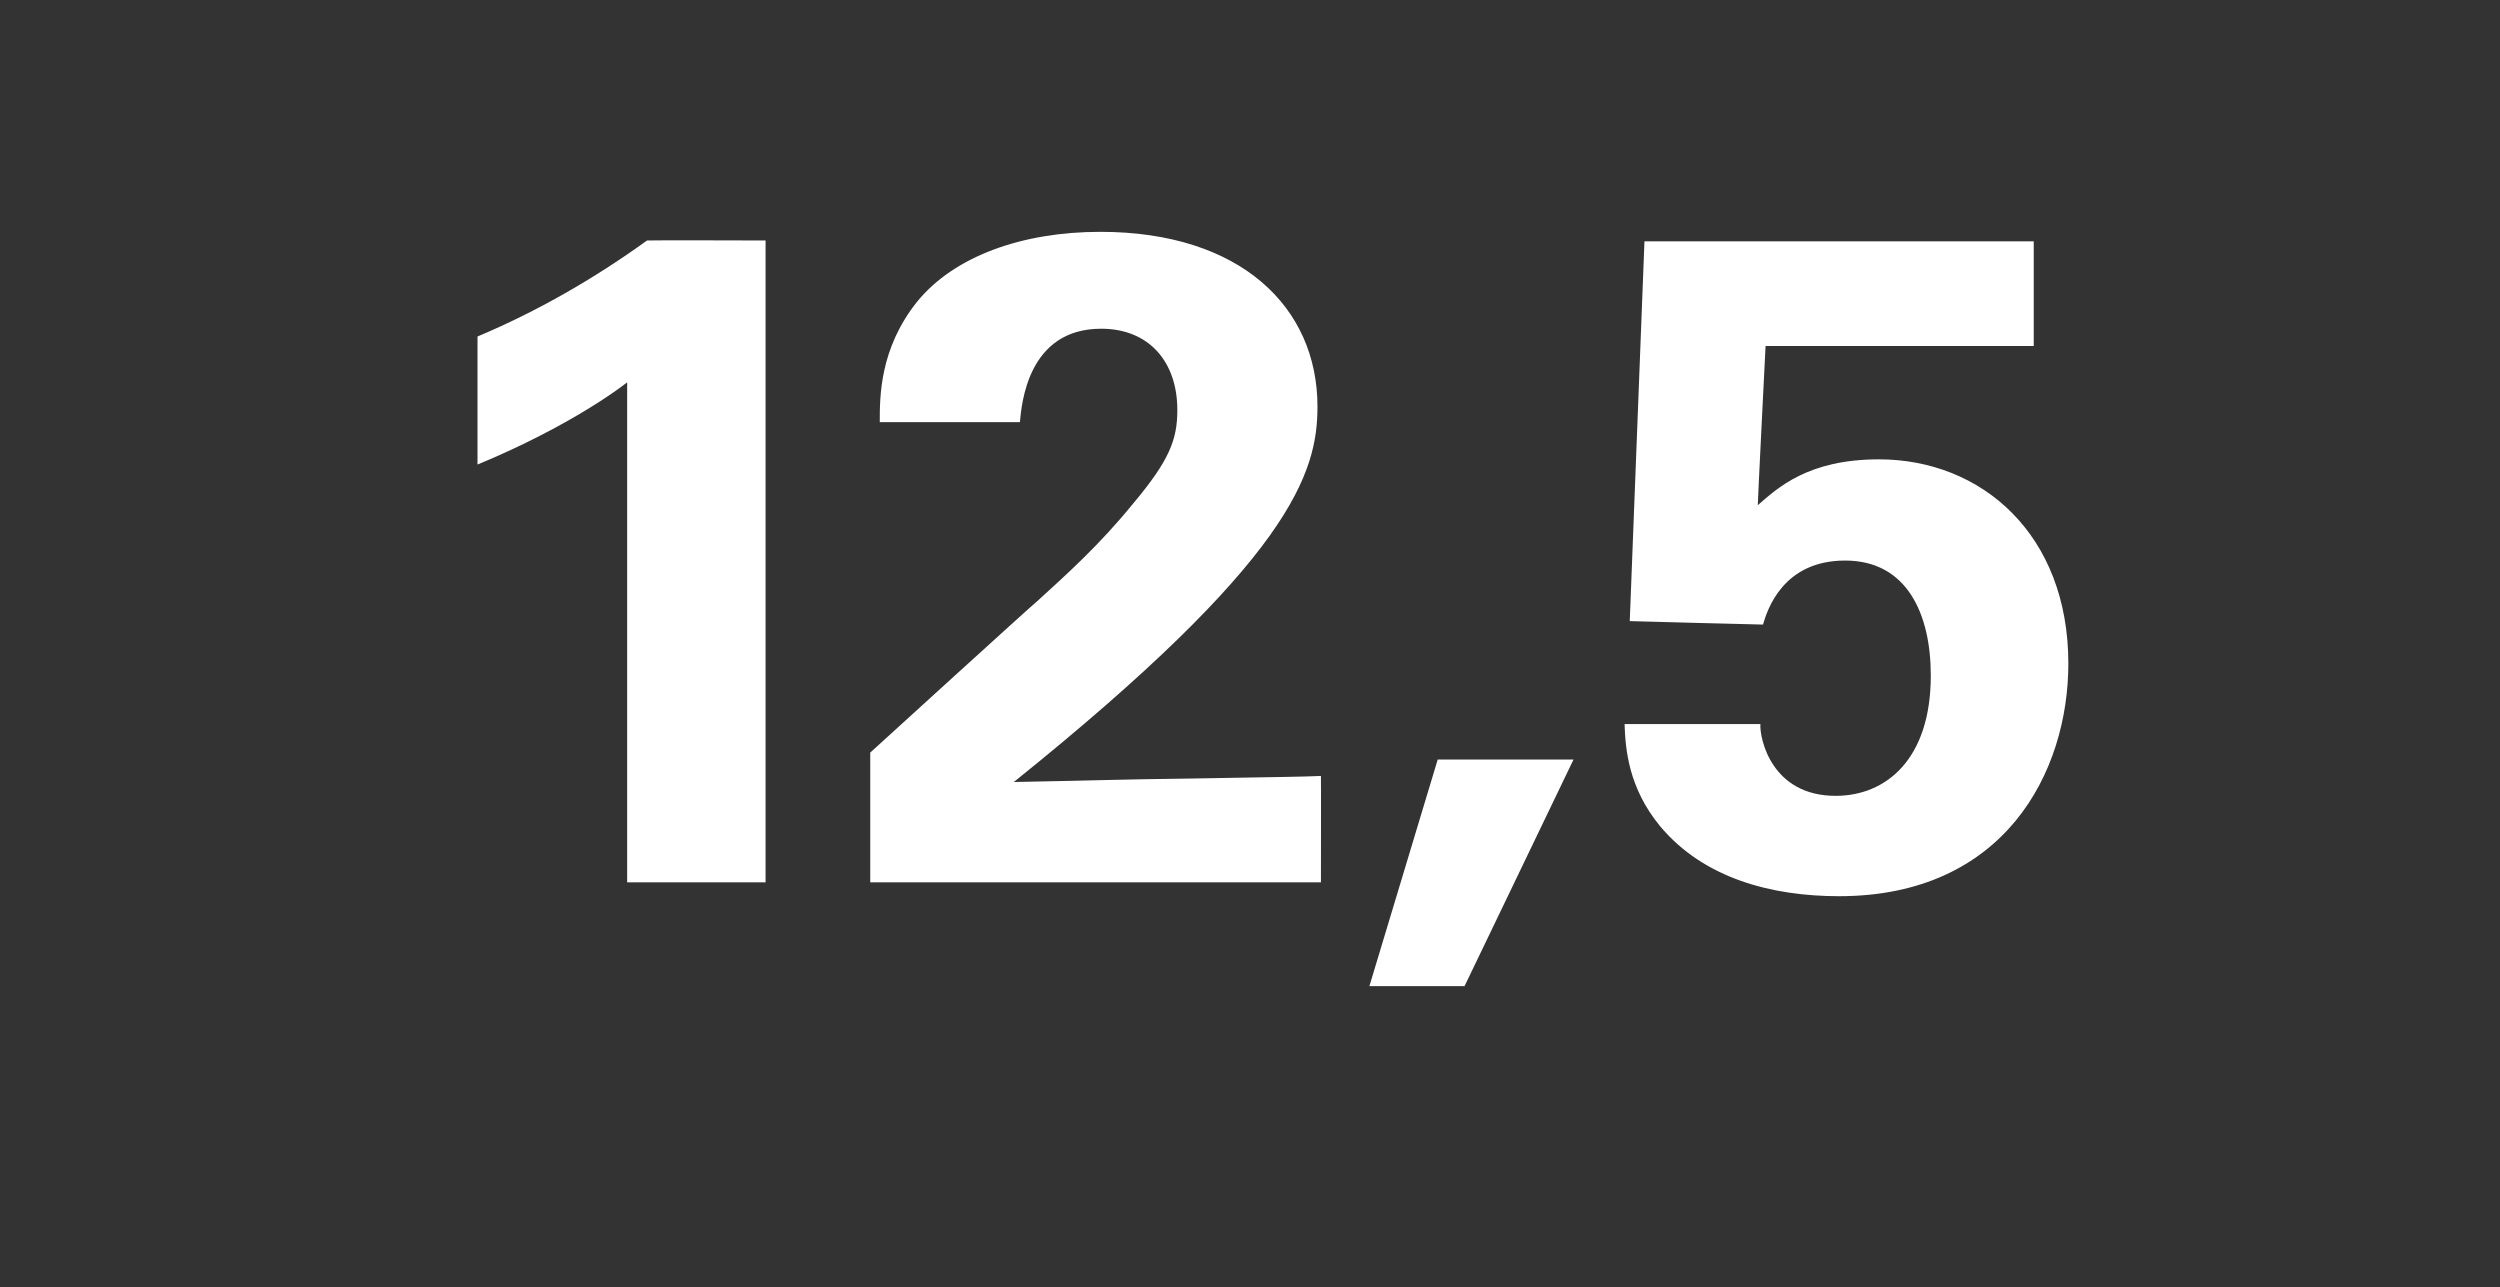 <?xml version="1.0" standalone="no"?><!DOCTYPE svg PUBLIC "-//W3C//DTD SVG 1.1//EN" "http://www.w3.org/Graphics/SVG/1.1/DTD/svg11.dtd"><svg xmlns="http://www.w3.org/2000/svg" version="1.1" width="289px" height="148.8px" viewBox="0 -25 289 148.8" style="top:-25px"><rect x="0" y="-25" width="289" height="148.8" fill="#333333" stroke="none"/>  <desc>12,5</desc>  <defs/>  <g id="Polygon42519">    <path d="M 55.2 13.9 C 62.1 11 68.7 7.2 74.8 2.8 C 74.83 2.76 88.5 2.8 88.5 2.8 L 88.5 77 L 72.5 77 C 72.5 77 72.49 19.25 72.5 19.2 C 69.4 21.6 63.2 25.4 55.2 28.7 C 55.2 28.7 55.2 13.9 55.2 13.9 Z M 100.6 62 C 100.6 62 119.86 44.45 119.9 44.5 C 123.3 41.4 127.1 38 131 33.2 C 135.2 28.2 136.1 25.8 136.1 22.4 C 136.1 16.8 132.8 13 127.3 13 C 118.8 13 118.1 21.7 117.9 23.8 C 117.9 23.8 101.7 23.8 101.7 23.8 C 101.7 20.8 101.7 15.3 106 9.9 C 110.3 4.6 118.2 1.8 127.2 1.8 C 143.4 1.8 152.3 10.5 152.3 22 C 152.3 29.7 149.3 39.6 117.2 65.4 C 127.9 65.2 129.2 65.1 137.6 65 C 149 64.8 150.3 64.8 152.7 64.7 C 152.72 64.66 152.7 77 152.7 77 L 100.6 77 L 100.6 62 Z M 181.9 62.8 L 169.3 89 L 158.3 89 L 166.2 62.8 L 181.9 62.8 Z M 203.5 58.7 C 203.4 60.4 204.8 67 212.2 67 C 218 67 223.2 62.8 223.2 53.1 C 223.2 45.9 220.4 39.8 213.3 39.8 C 206.1 39.8 204.3 45.5 203.8 47.2 C 203.81 47.22 188.4 46.8 188.4 46.8 L 190.1 2.9 L 235.1 2.9 L 235.1 15 L 204.1 15 C 204.1 15 203.17 33.39 203.2 33.4 C 205.5 31.4 209 28.1 217.2 28.1 C 229.1 28.1 239.1 36.8 239.1 51.7 C 239.1 64.3 231.7 78.6 212.6 78.6 C 204.9 78.6 197 76.6 191.9 70.5 C 188.2 66 187.9 61.5 187.8 58.7 C 187.8 58.7 203.5 58.7 203.5 58.7 Z " stroke="none" fill="#fff"/>  </g></svg>